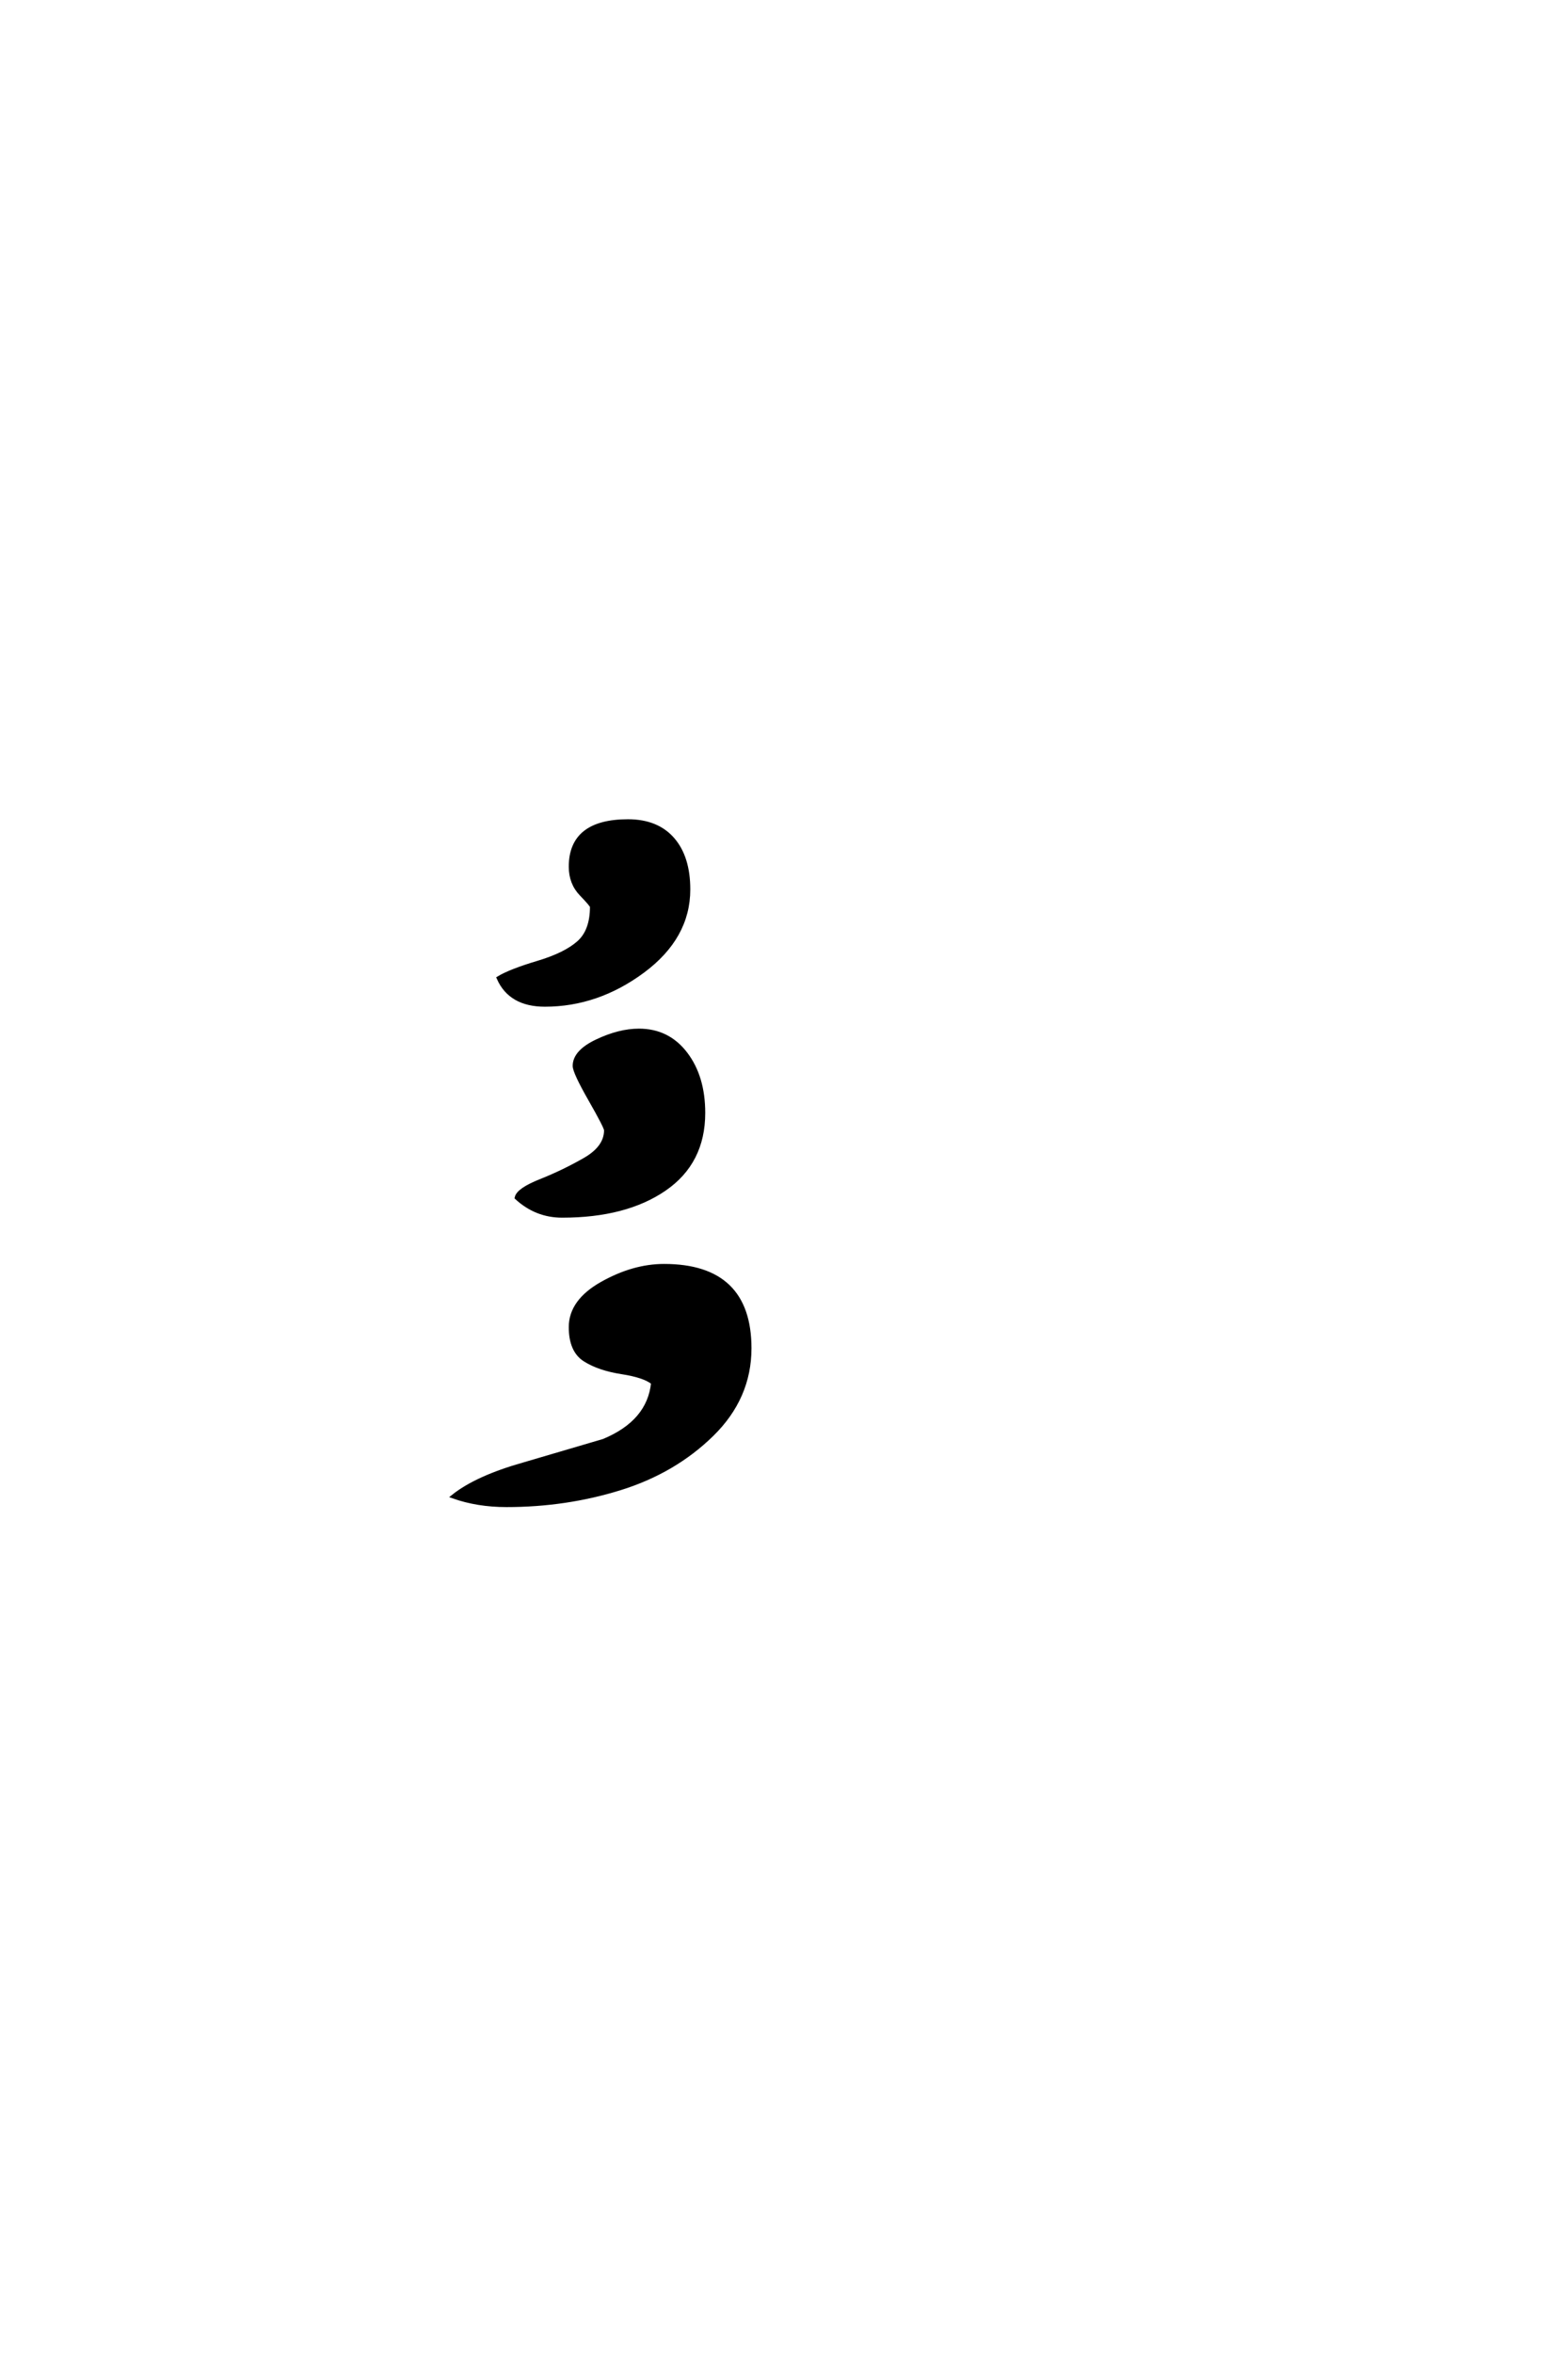 <?xml version='1.0' encoding='UTF-8'?>
<!DOCTYPE svg PUBLIC "-//W3C//DTD SVG 1.0//EN"
"http://www.w3.org/TR/2001/REC-SVG-20010904/DTD/svg10.dtd">

<svg xmlns='http://www.w3.org/2000/svg' version='1.0' width='40.0' height='60.0'>

 <g transform='scale(0.1 -0.1) translate(110.0 -370.0)'>
  <path d='M50.203 160.594
Q57.594 160.594 61.594 156
Q65.594 151.406 65.594 143.203
Q65.594 131 54 122.391
Q42.406 113.797 29 113.797
Q20.203 113.797 17.203 120.594
Q20.203 122.406 27.203 124.5
Q34.203 126.594 37.594 129.594
Q41 132.594 41 138.797
Q41 139.203 38.297 142
Q35.594 144.797 35.594 149
Q35.594 160.594 50.203 160.594
Q35.594 160.594 50.203 160.594
M53 107.203
Q60.406 107.203 64.906 101.297
Q69.406 95.406 69.406 86.203
Q69.406 73.594 59.5 66.797
Q49.594 60 33.406 60
Q26.797 60 21.797 64.594
Q22.203 66.594 28 68.891
Q33.797 71.203 39.188 74.297
Q44.594 77.406 44.594 81.797
Q44.594 82.594 40.594 89.594
Q36.594 96.594 36.594 98.203
Q36.594 101.797 42.297 104.5
Q48 107.203 53 107.203
Q48 107.203 53 107.203
M35.594 31.594
Q35.594 38.203 43.594 42.703
Q51.594 47.203 59.406 47.203
Q81.203 47.203 81.203 26.203
Q81.203 13.594 71.594 4.188
Q62 -5.203 48.203 -9.5
Q34.406 -13.797 19.203 -13.797
Q11.797 -13.797 5.594 -11.594
Q11.594 -6.797 23.594 -3.406
L44 2.594
Q55.594 7.406 56.594 17.406
Q54.406 19.203 48.594 20.094
Q42.797 21 39.188 23.297
Q35.594 25.594 35.594 31.594
' style='fill: #000000; stroke: #000000'/>
 </g>
</svg>
